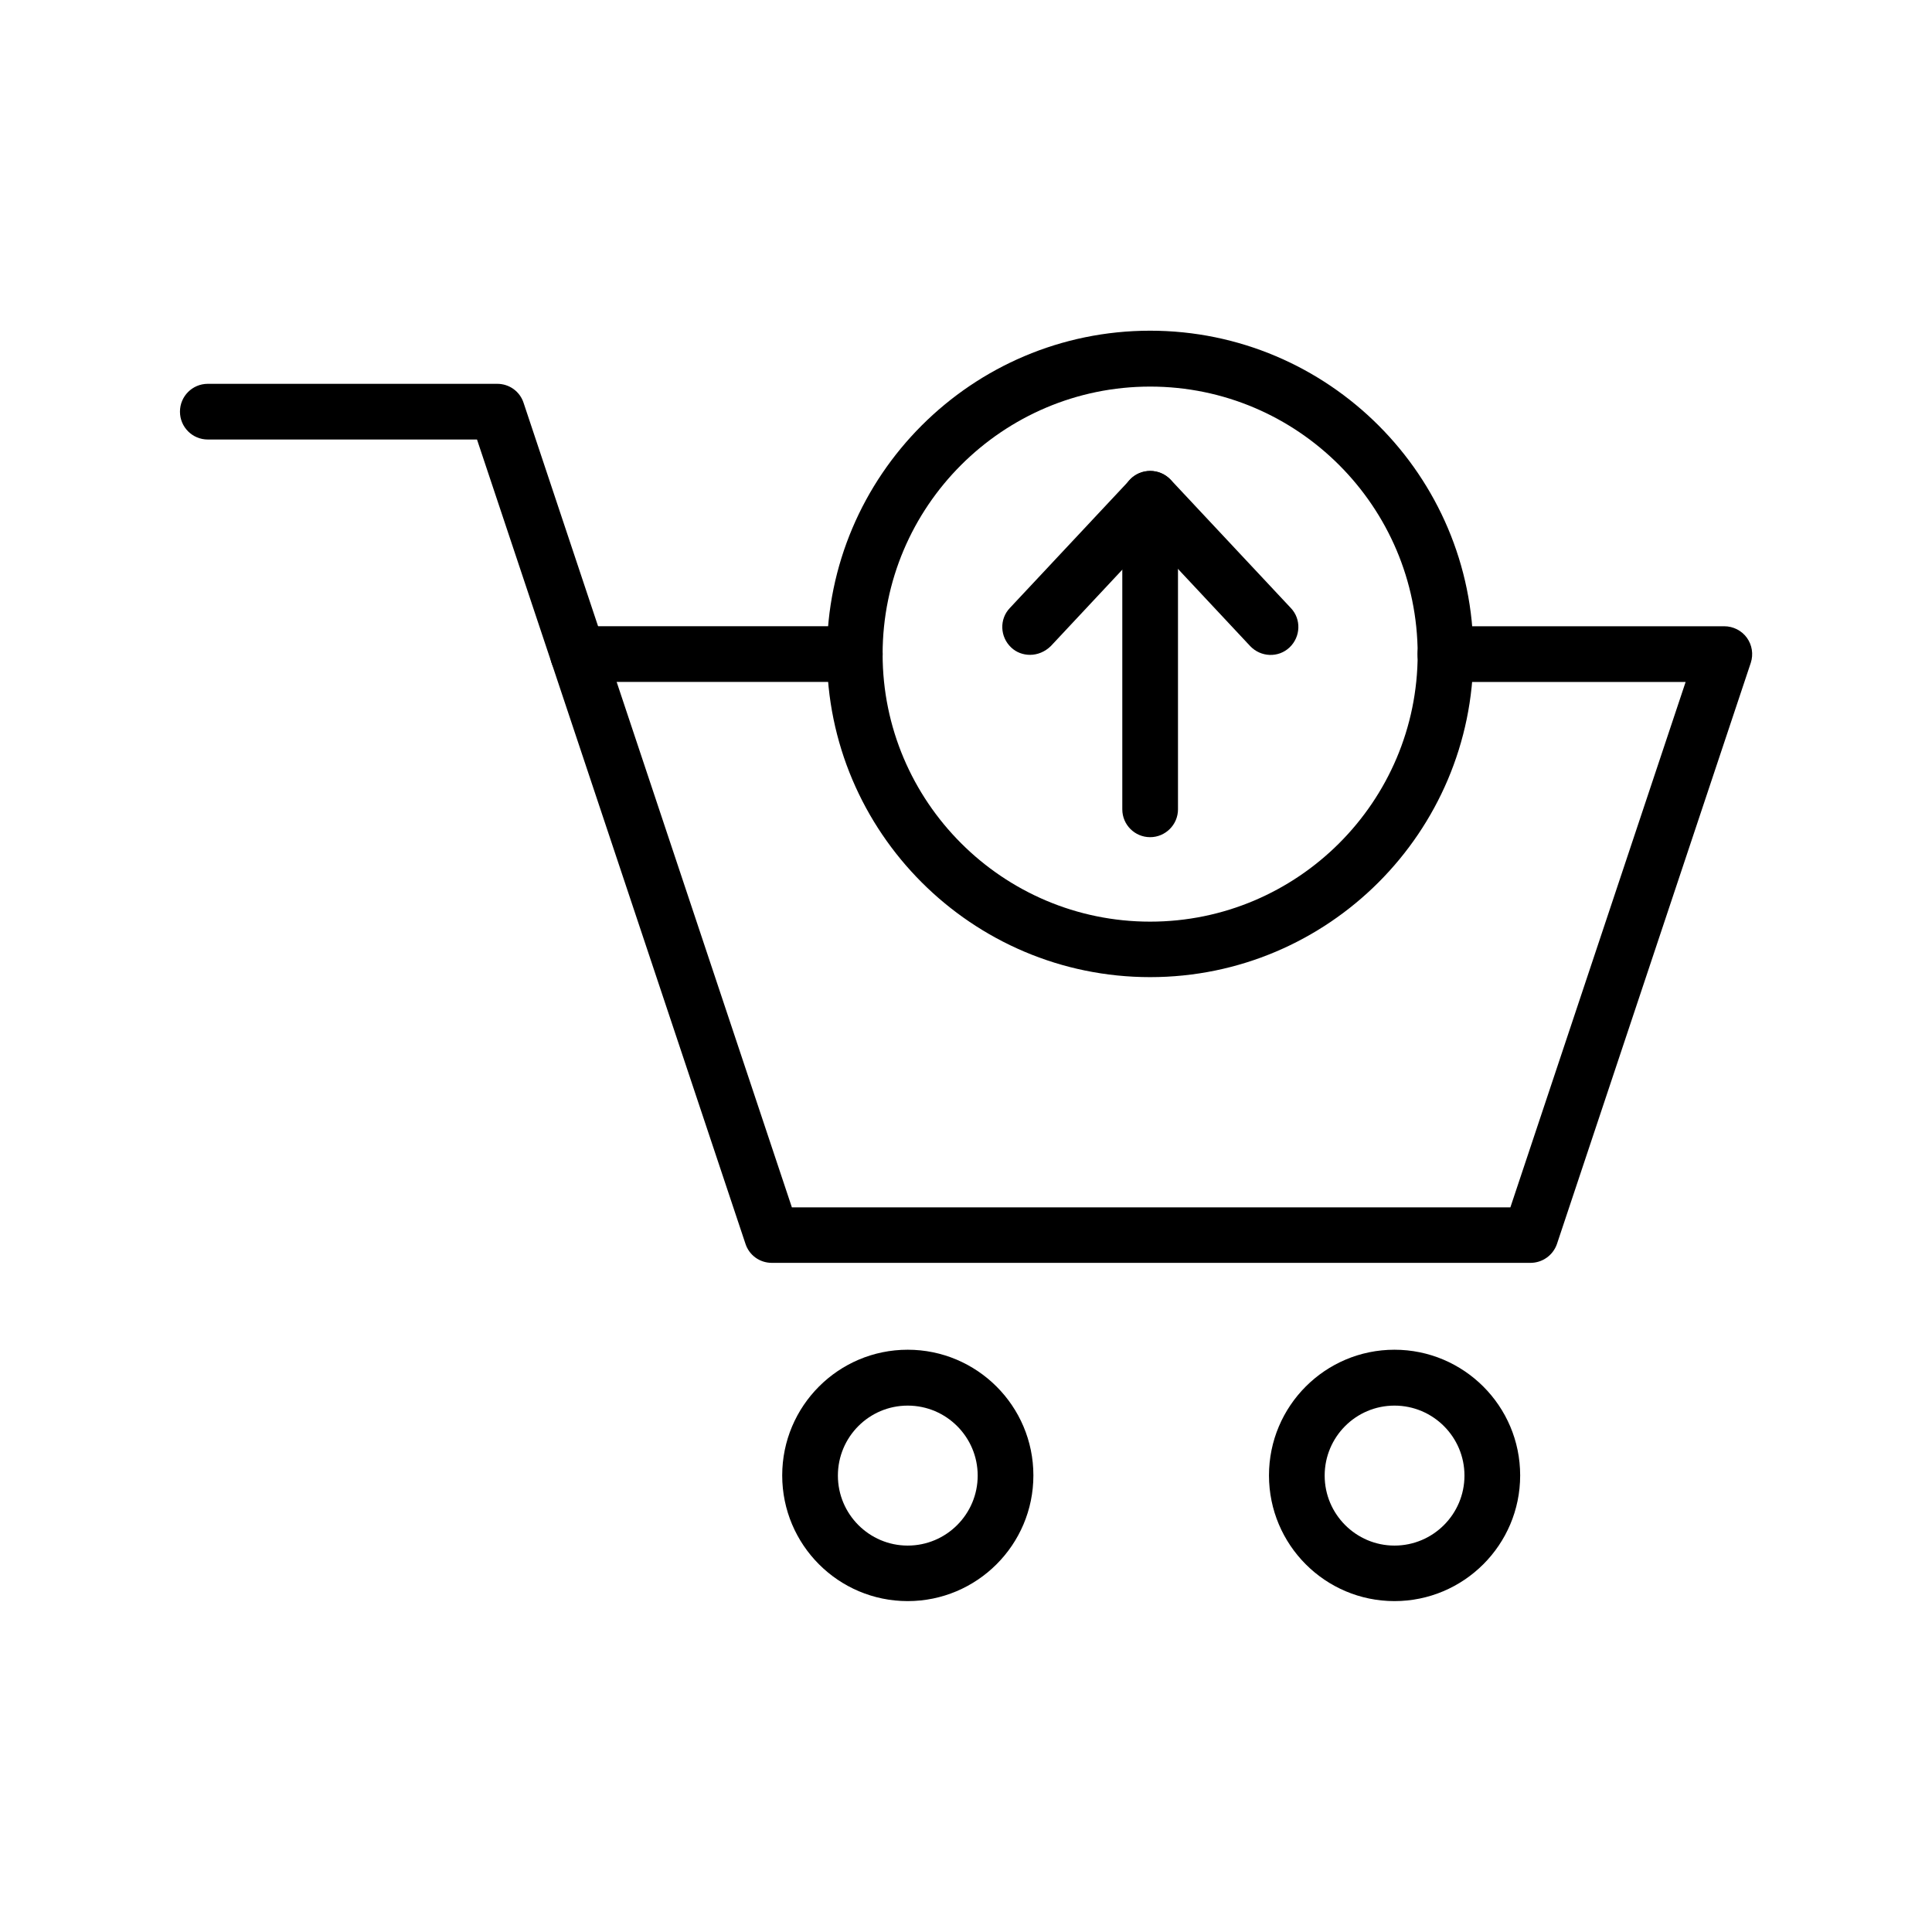 <?xml version="1.0" encoding="UTF-8"?>
<!-- Uploaded to: ICON Repo, www.svgrepo.com, Generator: ICON Repo Mixer Tools -->
<svg fill="#000000" width="800px" height="800px" version="1.1" viewBox="144 144 512 512" xmlns="http://www.w3.org/2000/svg">
 <g>
  <path d="m370.53 324.72h-73.355c-4.082 0-7.379-3.297-7.379-7.379s3.297-7.379 7.379-7.379h73.359c4.082 0 7.379 3.297 7.379 7.379-0.004 4.082-3.301 7.379-7.383 7.379z"/>
  <path d="m549.57 478.67h-201.03c-3.199 0-6.004-2.016-6.988-5.066l-71.141-213.13h-71.34c-4.082 0-7.379-3.297-7.379-7.379 0-4.082 3.297-7.379 7.379-7.379h76.703c3.199 0 6.004 2.016 6.988 5.066l71.094 213.18h190.41l46.445-139.24h-63.668c-4.082 0-7.379-3.297-7.379-7.379s3.297-7.379 7.379-7.379h73.898c2.363 0 4.625 1.133 6.004 3.051s1.77 4.379 1.031 6.641l-51.363 154c-1.035 3-3.84 5.016-7.039 5.016z"/>
  <path d="m384.55 568.31c-18.352 0-33.258-14.906-33.258-33.309s14.906-33.309 33.258-33.309c18.352 0 33.309 14.906 33.309 33.309s-14.957 33.309-33.309 33.309zm0-51.809c-10.234 0-18.5 8.316-18.5 18.547 0 10.234 8.316 18.547 18.5 18.547 10.234 0 18.547-8.316 18.547-18.547s-8.312-18.547-18.547-18.547z"/>
  <path d="m513.55 568.31c-18.352 0-33.258-14.906-33.258-33.309s14.906-33.309 33.258-33.309c18.352 0 33.309 14.906 33.309 33.309s-14.957 33.309-33.309 33.309zm0-51.809c-10.234 0-18.5 8.316-18.5 18.547 0 10.234 8.316 18.547 18.5 18.547 10.234 0 18.547-8.316 18.547-18.547 0.004-10.23-8.312-18.547-18.547-18.547z"/>
  <path d="m448.8 402.95c-47.23 0-85.656-38.426-85.656-85.656s38.426-85.656 85.656-85.656c47.23 0 85.656 38.426 85.656 85.656-0.047 47.23-38.422 85.656-85.656 85.656zm0-156.5c-39.066 0-70.898 31.785-70.898 70.898 0 39.066 31.785 70.898 70.898 70.898 39.066 0 70.898-31.785 70.898-70.898-0.051-39.117-31.832-70.898-70.898-70.898z"/>
  <path d="m448.8 365.86c-4.082 0-7.379-3.297-7.379-7.379v-82.316c0-4.082 3.297-7.379 7.379-7.379 4.082 0 7.379 3.297 7.379 7.379v82.312c0 4.086-3.344 7.383-7.379 7.383z"/>
  <path d="m416.97 317.54c-1.82 0-3.641-0.641-5.019-1.969-2.953-2.805-3.148-7.477-0.344-10.43l31.832-33.996c1.379-1.477 3.344-2.312 5.41-2.312 2.066 0 3.984 0.836 5.41 2.312l31.832 33.996c2.805 2.953 2.609 7.625-0.344 10.43-2.953 2.805-7.625 2.609-10.43-0.344l-26.422-28.242-26.422 28.242c-1.566 1.523-3.535 2.312-5.504 2.312z"/>
 </g>
</svg>